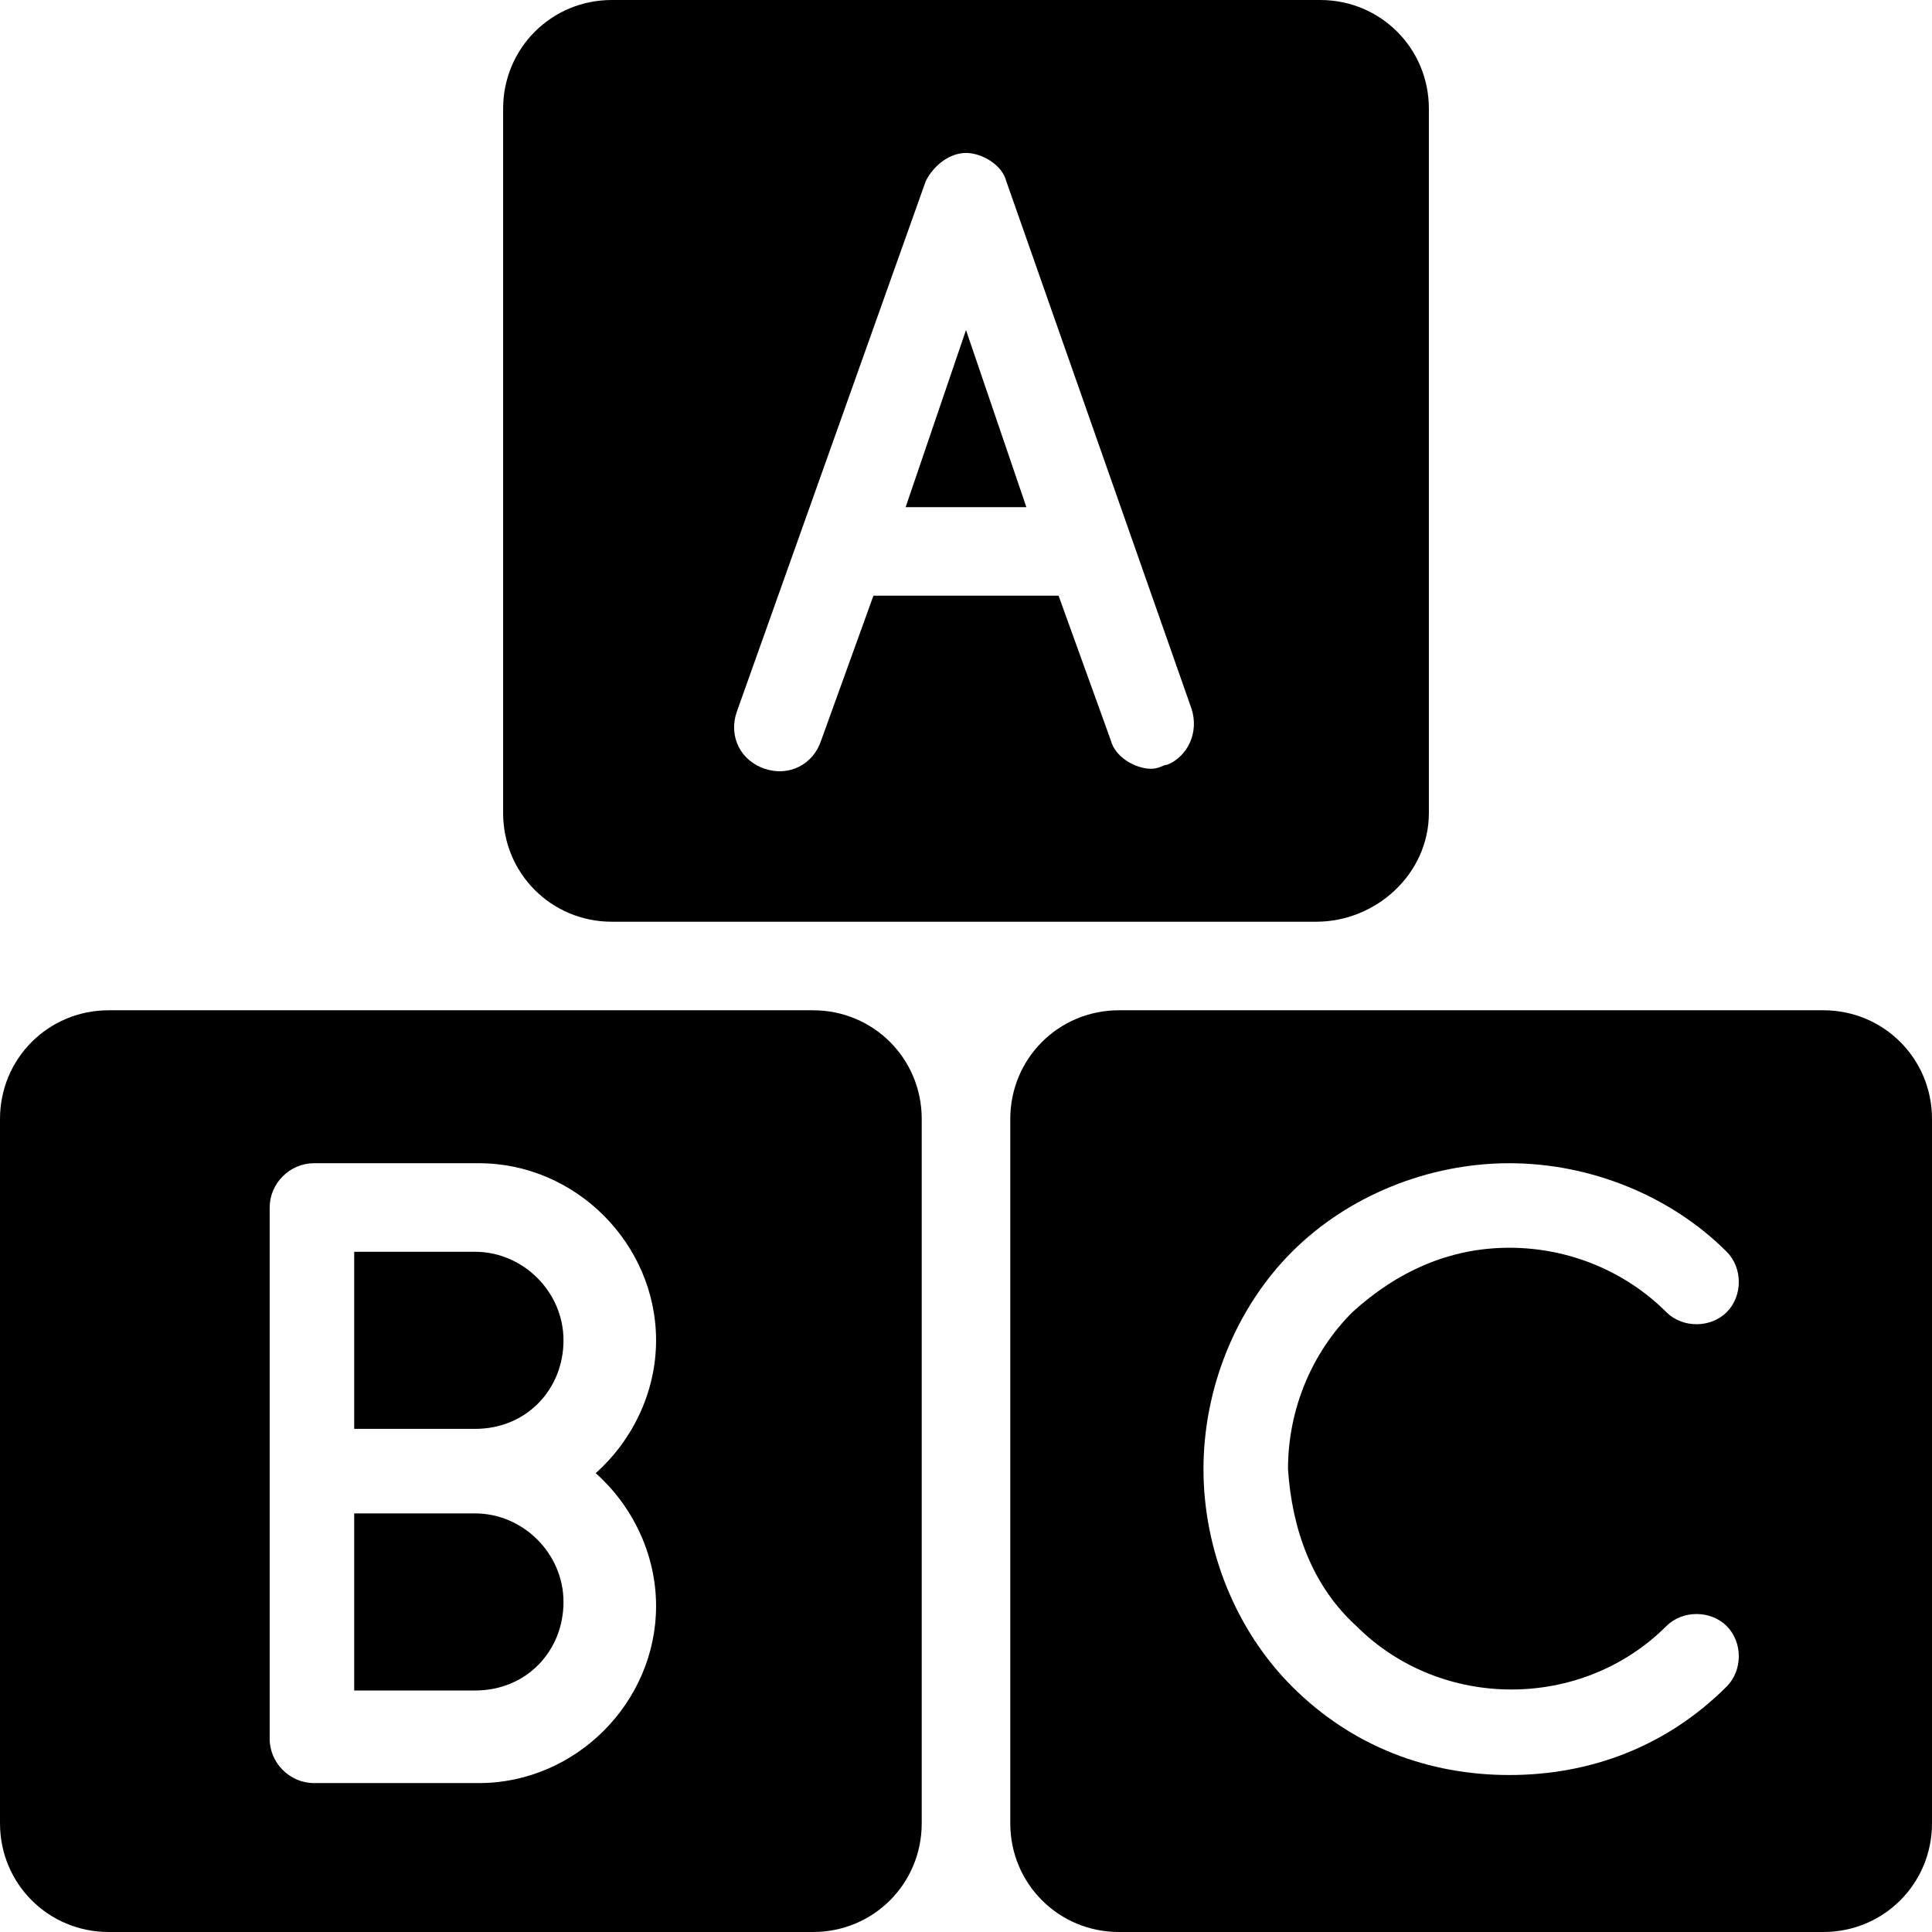 <?xml version="1.0" encoding="UTF-8"?>
<svg xmlns="http://www.w3.org/2000/svg" id="_x33_6_Alphabets" height="512" viewBox="0 0 48 48" width="512">
  <g>
    <path d="m22.5 12.6h3l-1.5-4.4z"></path>
    <path d="m35.5 20.2v-17.5c0-1.5-1.2-2.7-2.7-2.7h-17.6c-1.5 0-2.7 1.2-2.7 2.7v17.5c0 1.5 1.2 2.7 2.7 2.7h17.5c1.5 0 2.8-1.2 2.8-2.7zm-6.5-1.2c-.1 0-.2.1-.4.1-.4 0-.9-.3-1-.7l-1.3-3.6h-4.6l-1.3 3.6c-.2.6-.8.9-1.4.7s-.9-.8-.7-1.4l4.7-13.2c.2-.4.6-.7 1-.7s.9.3 1 .7l4.6 13.1c.2.6-.1 1.2-.6 1.4z"></path>
    <path d="m45.3 25.1h-17.5c-1.5 0-2.7 1.2-2.7 2.7v17.5c0 1.5 1.2 2.7 2.7 2.7h17.5c1.5 0 2.7-1.2 2.7-2.7v-17.5c0-1.5-1.2-2.7-2.7-2.7zm-11.6 15.3c2.1 2.1 5.6 2.1 7.7 0 .4-.4 1.1-.4 1.5 0s.4 1.1 0 1.5c-1.5 1.5-3.4 2.2-5.4 2.2s-3.9-.7-5.4-2.2c-1.4-1.4-2.2-3.4-2.2-5.4s.8-4 2.2-5.4 3.4-2.2 5.4-2.2 4 .8 5.4 2.2c.4.4.4 1.1 0 1.5s-1.1.4-1.5 0c-1-1-2.4-1.6-3.9-1.6s-2.8.6-3.9 1.6c-1 1-1.6 2.4-1.6 3.9.1 1.5.6 2.9 1.7 3.9z"></path>
    <path d="m2.7 48h17.5c1.5 0 2.7-1.2 2.7-2.7v-17.5c0-1.5-1.2-2.7-2.7-2.7h-17.5c-1.5 0-2.7 1.2-2.7 2.7v17.5c0 1.5 1.2 2.7 2.7 2.7zm4-18c0-.6.5-1.1 1.1-1.1h4.1c2.4 0 4.4 2 4.4 4.4 0 1.3-.6 2.5-1.5 3.3.9.8 1.5 2 1.5 3.3 0 2.4-2 4.4-4.4 4.4h-4.1c-.6 0-1.1-.5-1.1-1.1z"></path>
    <path d="m14 33.3c0-1.2-1-2.2-2.2-2.2h-3v4.4h3c1.3 0 2.2-1 2.2-2.2z"></path>
    <path d="m14 39.8c0-1.2-1-2.2-2.2-2.2h-3v4.4h3c1.3 0 2.2-1 2.2-2.2z"></path>
  </g>
</svg>
